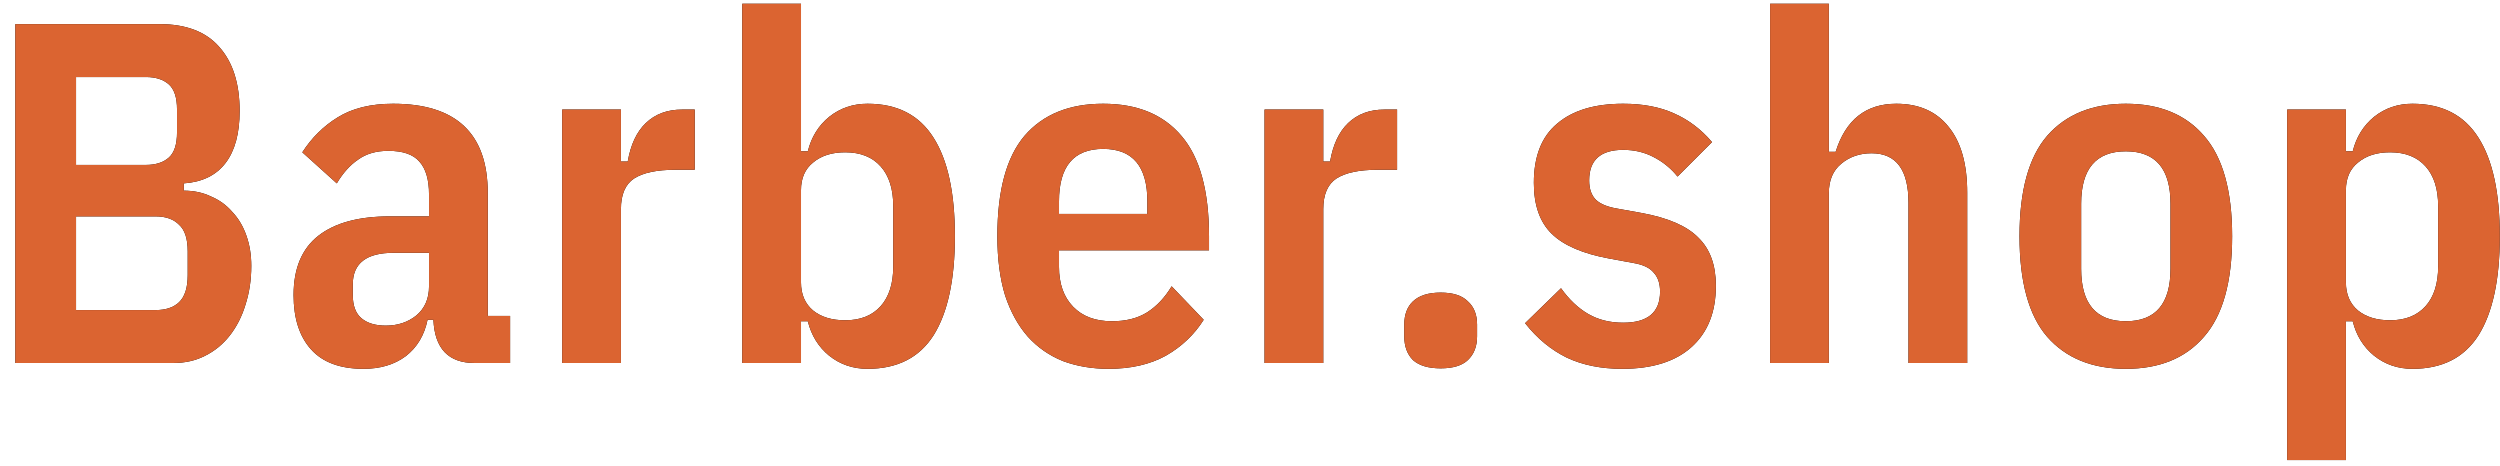 <svg width="161" height="30" viewBox="0 0 161 30" fill="none" xmlns="http://www.w3.org/2000/svg">
<path d="M0.988 1.553H10.274C11.983 1.553 13.265 2.043 14.12 3.023C14.995 4.003 15.433 5.378 15.433 7.15C15.433 8.588 15.131 9.703 14.527 10.495C13.922 11.288 13.026 11.725 11.838 11.809V12.278C12.484 12.278 13.067 12.403 13.588 12.653C14.13 12.882 14.589 13.216 14.964 13.653C15.36 14.07 15.662 14.581 15.871 15.185C16.079 15.769 16.184 16.415 16.184 17.124C16.184 18.02 16.058 18.854 15.808 19.625C15.579 20.376 15.246 21.032 14.808 21.595C14.37 22.158 13.839 22.596 13.213 22.908C12.609 23.221 11.921 23.377 11.15 23.377H0.988V1.553ZM4.897 19.969H10.024C10.67 19.969 11.171 19.802 11.525 19.469C11.9 19.114 12.088 18.531 12.088 17.718V16.186C12.088 15.373 11.9 14.8 11.525 14.466C11.171 14.112 10.67 13.935 10.024 13.935H4.897V19.969ZM4.897 10.621H9.399C10.024 10.621 10.514 10.464 10.868 10.152C11.223 9.839 11.4 9.297 11.4 8.526V7.056C11.4 6.285 11.223 5.743 10.868 5.43C10.514 5.118 10.024 4.961 9.399 4.961H4.897V10.621Z" fill="black"/>
<path d="M0.988 1.553H10.274C11.983 1.553 13.265 2.043 14.12 3.023C14.995 4.003 15.433 5.378 15.433 7.15C15.433 8.588 15.131 9.703 14.527 10.495C13.922 11.288 13.026 11.725 11.838 11.809V12.278C12.484 12.278 13.067 12.403 13.588 12.653C14.13 12.882 14.589 13.216 14.964 13.653C15.36 14.07 15.662 14.581 15.871 15.185C16.079 15.769 16.184 16.415 16.184 17.124C16.184 18.02 16.058 18.854 15.808 19.625C15.579 20.376 15.246 21.032 14.808 21.595C14.37 22.158 13.839 22.596 13.213 22.908C12.609 23.221 11.921 23.377 11.15 23.377H0.988V1.553ZM4.897 19.969H10.024C10.67 19.969 11.171 19.802 11.525 19.469C11.9 19.114 12.088 18.531 12.088 17.718V16.186C12.088 15.373 11.9 14.8 11.525 14.466C11.171 14.112 10.67 13.935 10.024 13.935H4.897V19.969ZM4.897 10.621H9.399C10.024 10.621 10.514 10.464 10.868 10.152C11.223 9.839 11.4 9.297 11.4 8.526V7.056C11.4 6.285 11.223 5.743 10.868 5.43C10.514 5.118 10.024 4.961 9.399 4.961H4.897V10.621Z" fill="#DB6431"/>
<path d="M30.568 23.377C28.88 23.377 27.994 22.45 27.911 20.594H27.535C27.327 21.595 26.858 22.377 26.128 22.939C25.399 23.481 24.492 23.752 23.408 23.752C21.907 23.752 20.782 23.335 20.032 22.502C19.281 21.668 18.906 20.501 18.906 19C18.906 17.291 19.438 16.019 20.5 15.185C21.564 14.352 23.096 13.935 25.097 13.935H27.629V12.528C27.629 11.569 27.421 10.86 27.004 10.402C26.608 9.943 25.941 9.714 25.003 9.714C24.232 9.714 23.585 9.901 23.064 10.277C22.543 10.631 22.085 11.142 21.689 11.809L19.469 9.808C20.073 8.87 20.834 8.119 21.751 7.556C22.689 6.973 23.877 6.681 25.316 6.681C29.38 6.681 31.412 8.599 31.412 12.434V20.344H32.851V23.377H30.568ZM24.846 20.97C25.618 20.97 26.274 20.751 26.816 20.313C27.358 19.855 27.629 19.229 27.629 18.437V16.28H25.347C23.596 16.28 22.72 16.957 22.72 18.312V19C22.72 19.688 22.908 20.188 23.283 20.501C23.658 20.813 24.18 20.97 24.846 20.97Z" fill="black"/>
<path d="M30.568 23.377C28.88 23.377 27.994 22.45 27.911 20.594H27.535C27.327 21.595 26.858 22.377 26.128 22.939C25.399 23.481 24.492 23.752 23.408 23.752C21.907 23.752 20.782 23.335 20.032 22.502C19.281 21.668 18.906 20.501 18.906 19C18.906 17.291 19.438 16.019 20.5 15.185C21.564 14.352 23.096 13.935 25.097 13.935H27.629V12.528C27.629 11.569 27.421 10.86 27.004 10.402C26.608 9.943 25.941 9.714 25.003 9.714C24.232 9.714 23.585 9.901 23.064 10.277C22.543 10.631 22.085 11.142 21.689 11.809L19.469 9.808C20.073 8.87 20.834 8.119 21.751 7.556C22.689 6.973 23.877 6.681 25.316 6.681C29.38 6.681 31.412 8.599 31.412 12.434V20.344H32.851V23.377H30.568ZM24.846 20.97C25.618 20.97 26.274 20.751 26.816 20.313C27.358 19.855 27.629 19.229 27.629 18.437V16.28H25.347C23.596 16.28 22.72 16.957 22.72 18.312V19C22.72 19.688 22.908 20.188 23.283 20.501C23.658 20.813 24.18 20.97 24.846 20.97Z" fill="#DB6431"/>
<path d="M36.205 23.377V7.056H39.989V10.402H40.426C40.614 9.318 40.999 8.494 41.583 7.932C42.188 7.348 42.969 7.056 43.928 7.056H44.741V10.933H43.49C42.302 10.933 41.416 11.121 40.833 11.496C40.27 11.871 39.989 12.528 39.989 13.466V23.377H36.205Z" fill="black"/>
<path d="M36.205 23.377V7.056H39.989V10.402H40.426C40.614 9.318 40.999 8.494 41.583 7.932C42.188 7.348 42.969 7.056 43.928 7.056H44.741V10.933H43.49C42.302 10.933 41.416 11.121 40.833 11.496C40.27 11.871 39.989 12.528 39.989 13.466V23.377H36.205Z" fill="#DB6431"/>
<path d="M47.801 0.24H51.585V9.745H52.022C52.252 8.828 52.71 8.088 53.398 7.525C54.107 6.962 54.93 6.681 55.868 6.681C57.786 6.681 59.203 7.411 60.12 8.87C61.037 10.308 61.496 12.424 61.496 15.217C61.496 18.01 61.037 20.136 60.12 21.595C59.203 23.033 57.786 23.752 55.868 23.752C54.93 23.752 54.107 23.471 53.398 22.908C52.71 22.345 52.252 21.605 52.022 20.688H51.585V23.377H47.801V0.24ZM54.43 20.626C55.41 20.626 56.17 20.323 56.712 19.719C57.254 19.114 57.525 18.26 57.525 17.155V13.278C57.525 12.173 57.254 11.319 56.712 10.714C56.17 10.11 55.41 9.808 54.43 9.808C53.575 9.808 52.887 10.027 52.366 10.464C51.845 10.881 51.585 11.475 51.585 12.246V18.187C51.585 18.958 51.845 19.563 52.366 20C52.887 20.417 53.575 20.626 54.43 20.626Z" fill="black"/>
<path d="M47.801 0.24H51.585V9.745H52.022C52.252 8.828 52.71 8.088 53.398 7.525C54.107 6.962 54.93 6.681 55.868 6.681C57.786 6.681 59.203 7.411 60.12 8.87C61.037 10.308 61.496 12.424 61.496 15.217C61.496 18.01 61.037 20.136 60.12 21.595C59.203 23.033 57.786 23.752 55.868 23.752C54.93 23.752 54.107 23.471 53.398 22.908C52.71 22.345 52.252 21.605 52.022 20.688H51.585V23.377H47.801V0.24ZM54.43 20.626C55.41 20.626 56.17 20.323 56.712 19.719C57.254 19.114 57.525 18.26 57.525 17.155V13.278C57.525 12.173 57.254 11.319 56.712 10.714C56.17 10.11 55.41 9.808 54.43 9.808C53.575 9.808 52.887 10.027 52.366 10.464C51.845 10.881 51.585 11.475 51.585 12.246V18.187C51.585 18.958 51.845 19.563 52.366 20C52.887 20.417 53.575 20.626 54.43 20.626Z" fill="#DB6431"/>
<path d="M71.389 23.752C70.326 23.752 69.346 23.585 68.45 23.252C67.574 22.898 66.824 22.377 66.199 21.689C65.573 20.98 65.083 20.094 64.729 19.031C64.396 17.947 64.229 16.676 64.229 15.217C64.229 12.278 64.812 10.12 65.98 8.745C67.168 7.369 68.856 6.681 71.045 6.681C73.233 6.681 74.911 7.369 76.079 8.745C77.267 10.12 77.861 12.278 77.861 15.217V16.123H68.2V17.186C68.2 18.27 68.502 19.125 69.106 19.75C69.711 20.376 70.544 20.688 71.608 20.688C72.504 20.688 73.254 20.501 73.859 20.125C74.484 19.729 75.016 19.167 75.453 18.437L77.517 20.594C76.912 21.553 76.1 22.325 75.078 22.908C74.057 23.471 72.827 23.752 71.389 23.752ZM71.045 9.589C69.148 9.589 68.2 10.714 68.2 12.966V13.778H73.89V12.966C73.89 10.714 72.942 9.589 71.045 9.589Z" fill="black"/>
<path d="M71.389 23.752C70.326 23.752 69.346 23.585 68.45 23.252C67.574 22.898 66.824 22.377 66.199 21.689C65.573 20.98 65.083 20.094 64.729 19.031C64.396 17.947 64.229 16.676 64.229 15.217C64.229 12.278 64.812 10.12 65.98 8.745C67.168 7.369 68.856 6.681 71.045 6.681C73.233 6.681 74.911 7.369 76.079 8.745C77.267 10.12 77.861 12.278 77.861 15.217V16.123H68.2V17.186C68.2 18.27 68.502 19.125 69.106 19.75C69.711 20.376 70.544 20.688 71.608 20.688C72.504 20.688 73.254 20.501 73.859 20.125C74.484 19.729 75.016 19.167 75.453 18.437L77.517 20.594C76.912 21.553 76.1 22.325 75.078 22.908C74.057 23.471 72.827 23.752 71.389 23.752ZM71.045 9.589C69.148 9.589 68.2 10.714 68.2 12.966V13.778H73.89V12.966C73.89 10.714 72.942 9.589 71.045 9.589Z" fill="#DB6431"/>
<path d="M81.436 23.377V7.056H85.219V10.402H85.657C85.844 9.318 86.23 8.494 86.814 7.932C87.418 7.348 88.2 7.056 89.159 7.056H89.972V10.933H88.721C87.533 10.933 86.647 11.121 86.063 11.496C85.501 11.871 85.219 12.528 85.219 13.466V23.377H81.436Z" fill="black"/>
<path d="M81.436 23.377V7.056H85.219V10.402H85.657C85.844 9.318 86.23 8.494 86.814 7.932C87.418 7.348 88.2 7.056 89.159 7.056H89.972V10.933H88.721C87.533 10.933 86.647 11.121 86.063 11.496C85.501 11.871 85.219 12.528 85.219 13.466V23.377H81.436Z" fill="#DB6431"/>
<path d="M92.779 23.721C91.987 23.721 91.392 23.544 90.996 23.189C90.621 22.814 90.434 22.304 90.434 21.657V20.907C90.434 20.261 90.621 19.761 90.996 19.406C91.392 19.031 91.987 18.843 92.779 18.843C93.571 18.843 94.154 19.031 94.529 19.406C94.926 19.761 95.124 20.261 95.124 20.907V21.657C95.124 22.304 94.926 22.814 94.529 23.189C94.154 23.544 93.571 23.721 92.779 23.721Z" fill="black"/>
<path d="M92.779 23.721C91.987 23.721 91.392 23.544 90.996 23.189C90.621 22.814 90.434 22.304 90.434 21.657V20.907C90.434 20.261 90.621 19.761 90.996 19.406C91.392 19.031 91.987 18.843 92.779 18.843C93.571 18.843 94.154 19.031 94.529 19.406C94.926 19.761 95.124 20.261 95.124 20.907V21.657C95.124 22.304 94.926 22.814 94.529 23.189C94.154 23.544 93.571 23.721 92.779 23.721Z" fill="#DB6431"/>
<path d="M104.469 23.752C103.114 23.752 101.926 23.513 100.905 23.033C99.883 22.533 98.987 21.793 98.216 20.813L100.529 18.562C101.051 19.292 101.634 19.844 102.28 20.219C102.927 20.594 103.677 20.782 104.532 20.782C106.116 20.782 106.908 20.115 106.908 18.781C106.908 18.26 106.772 17.853 106.501 17.562C106.251 17.249 105.813 17.041 105.188 16.936L103.656 16.655C101.947 16.342 100.707 15.811 99.935 15.06C99.164 14.31 98.779 13.216 98.779 11.777C98.779 10.068 99.279 8.797 100.279 7.963C101.28 7.108 102.697 6.681 104.532 6.681C105.803 6.681 106.897 6.889 107.814 7.306C108.752 7.723 109.565 8.338 110.253 9.151L108.033 11.371C107.616 10.85 107.106 10.433 106.501 10.12C105.918 9.808 105.261 9.651 104.532 9.651C103.072 9.651 102.343 10.308 102.343 11.621C102.343 12.163 102.489 12.58 102.781 12.872C103.072 13.143 103.531 13.33 104.156 13.434L105.72 13.716C107.429 14.029 108.648 14.56 109.378 15.31C110.128 16.04 110.503 17.072 110.503 18.406C110.503 20.094 109.982 21.407 108.94 22.345C107.898 23.283 106.407 23.752 104.469 23.752Z" fill="black"/>
<path d="M104.469 23.752C103.114 23.752 101.926 23.513 100.905 23.033C99.883 22.533 98.987 21.793 98.216 20.813L100.529 18.562C101.051 19.292 101.634 19.844 102.28 20.219C102.927 20.594 103.677 20.782 104.532 20.782C106.116 20.782 106.908 20.115 106.908 18.781C106.908 18.26 106.772 17.853 106.501 17.562C106.251 17.249 105.813 17.041 105.188 16.936L103.656 16.655C101.947 16.342 100.707 15.811 99.935 15.06C99.164 14.31 98.779 13.216 98.779 11.777C98.779 10.068 99.279 8.797 100.279 7.963C101.28 7.108 102.697 6.681 104.532 6.681C105.803 6.681 106.897 6.889 107.814 7.306C108.752 7.723 109.565 8.338 110.253 9.151L108.033 11.371C107.616 10.85 107.106 10.433 106.501 10.12C105.918 9.808 105.261 9.651 104.532 9.651C103.072 9.651 102.343 10.308 102.343 11.621C102.343 12.163 102.489 12.58 102.781 12.872C103.072 13.143 103.531 13.33 104.156 13.434L105.72 13.716C107.429 14.029 108.648 14.56 109.378 15.31C110.128 16.04 110.503 17.072 110.503 18.406C110.503 20.094 109.982 21.407 108.94 22.345C107.898 23.283 106.407 23.752 104.469 23.752Z" fill="#DB6431"/>
<path d="M113.995 0.24H117.778V9.776H118.216C118.862 7.713 120.165 6.681 122.124 6.681C123.583 6.681 124.709 7.181 125.501 8.182C126.293 9.161 126.689 10.569 126.689 12.403V23.377H122.906V13.059C122.906 10.933 122.114 9.87 120.53 9.87C119.759 9.87 119.102 10.1 118.56 10.558C118.039 10.996 117.778 11.621 117.778 12.434V23.377H113.995V0.24Z" fill="black"/>
<path d="M113.995 0.24H117.778V9.776H118.216C118.862 7.713 120.165 6.681 122.124 6.681C123.583 6.681 124.709 7.181 125.501 8.182C126.293 9.161 126.689 10.569 126.689 12.403V23.377H122.906V13.059C122.906 10.933 122.114 9.87 120.53 9.87C119.759 9.87 119.102 10.1 118.56 10.558C118.039 10.996 117.778 11.621 117.778 12.434V23.377H113.995V0.24Z" fill="#DB6431"/>
<path d="M136.903 23.752C134.736 23.752 133.047 23.064 131.838 21.689C130.65 20.313 130.056 18.156 130.056 15.217C130.056 12.278 130.65 10.12 131.838 8.745C133.047 7.369 134.736 6.681 136.903 6.681C139.071 6.681 140.749 7.369 141.937 8.745C143.146 10.12 143.751 12.278 143.751 15.217C143.751 18.156 143.146 20.313 141.937 21.689C140.749 23.064 139.071 23.752 136.903 23.752ZM136.903 20.688C138.821 20.688 139.78 19.563 139.78 17.311V13.122C139.78 10.871 138.821 9.745 136.903 9.745C134.986 9.745 134.027 10.871 134.027 13.122V17.311C134.027 19.563 134.986 20.688 136.903 20.688Z" fill="black"/>
<path d="M136.903 23.752C134.736 23.752 133.047 23.064 131.838 21.689C130.65 20.313 130.056 18.156 130.056 15.217C130.056 12.278 130.65 10.12 131.838 8.745C133.047 7.369 134.736 6.681 136.903 6.681C139.071 6.681 140.749 7.369 141.937 8.745C143.146 10.12 143.751 12.278 143.751 15.217C143.751 18.156 143.146 20.313 141.937 21.689C140.749 23.064 139.071 23.752 136.903 23.752ZM136.903 20.688C138.821 20.688 139.78 19.563 139.78 17.311V13.122C139.78 10.871 138.821 9.745 136.903 9.745C134.986 9.745 134.027 10.871 134.027 13.122V17.311C134.027 19.563 134.986 20.688 136.903 20.688Z" fill="#DB6431"/>
<path d="M147.294 7.056H151.077V9.745H151.515C151.744 8.828 152.203 8.088 152.89 7.525C153.599 6.962 154.422 6.681 155.36 6.681C157.278 6.681 158.695 7.411 159.613 8.87C160.53 10.308 160.988 12.424 160.988 15.217C160.988 18.01 160.53 20.136 159.613 21.595C158.695 23.033 157.278 23.752 155.36 23.752C154.422 23.752 153.599 23.471 152.89 22.908C152.203 22.345 151.744 21.605 151.515 20.688H151.077V29.63H147.294V7.056ZM153.922 20.626C154.902 20.626 155.663 20.323 156.205 19.719C156.747 19.114 157.017 18.26 157.017 17.155V13.278C157.017 12.173 156.747 11.319 156.205 10.714C155.663 10.11 154.902 9.808 153.922 9.808C153.068 9.808 152.38 10.027 151.859 10.464C151.337 10.881 151.077 11.475 151.077 12.246V18.187C151.077 18.958 151.337 19.563 151.859 20C152.38 20.417 153.068 20.626 153.922 20.626Z" fill="black"/>
<path d="M147.294 7.056H151.077V9.745H151.515C151.744 8.828 152.203 8.088 152.89 7.525C153.599 6.962 154.422 6.681 155.36 6.681C157.278 6.681 158.695 7.411 159.613 8.87C160.53 10.308 160.988 12.424 160.988 15.217C160.988 18.01 160.53 20.136 159.613 21.595C158.695 23.033 157.278 23.752 155.36 23.752C154.422 23.752 153.599 23.471 152.89 22.908C152.203 22.345 151.744 21.605 151.515 20.688H151.077V29.63H147.294V7.056ZM153.922 20.626C154.902 20.626 155.663 20.323 156.205 19.719C156.747 19.114 157.017 18.26 157.017 17.155V13.278C157.017 12.173 156.747 11.319 156.205 10.714C155.663 10.11 154.902 9.808 153.922 9.808C153.068 9.808 152.38 10.027 151.859 10.464C151.337 10.881 151.077 11.475 151.077 12.246V18.187C151.077 18.958 151.337 19.563 151.859 20C152.38 20.417 153.068 20.626 153.922 20.626Z" fill="#DB6431"/>
</svg>
